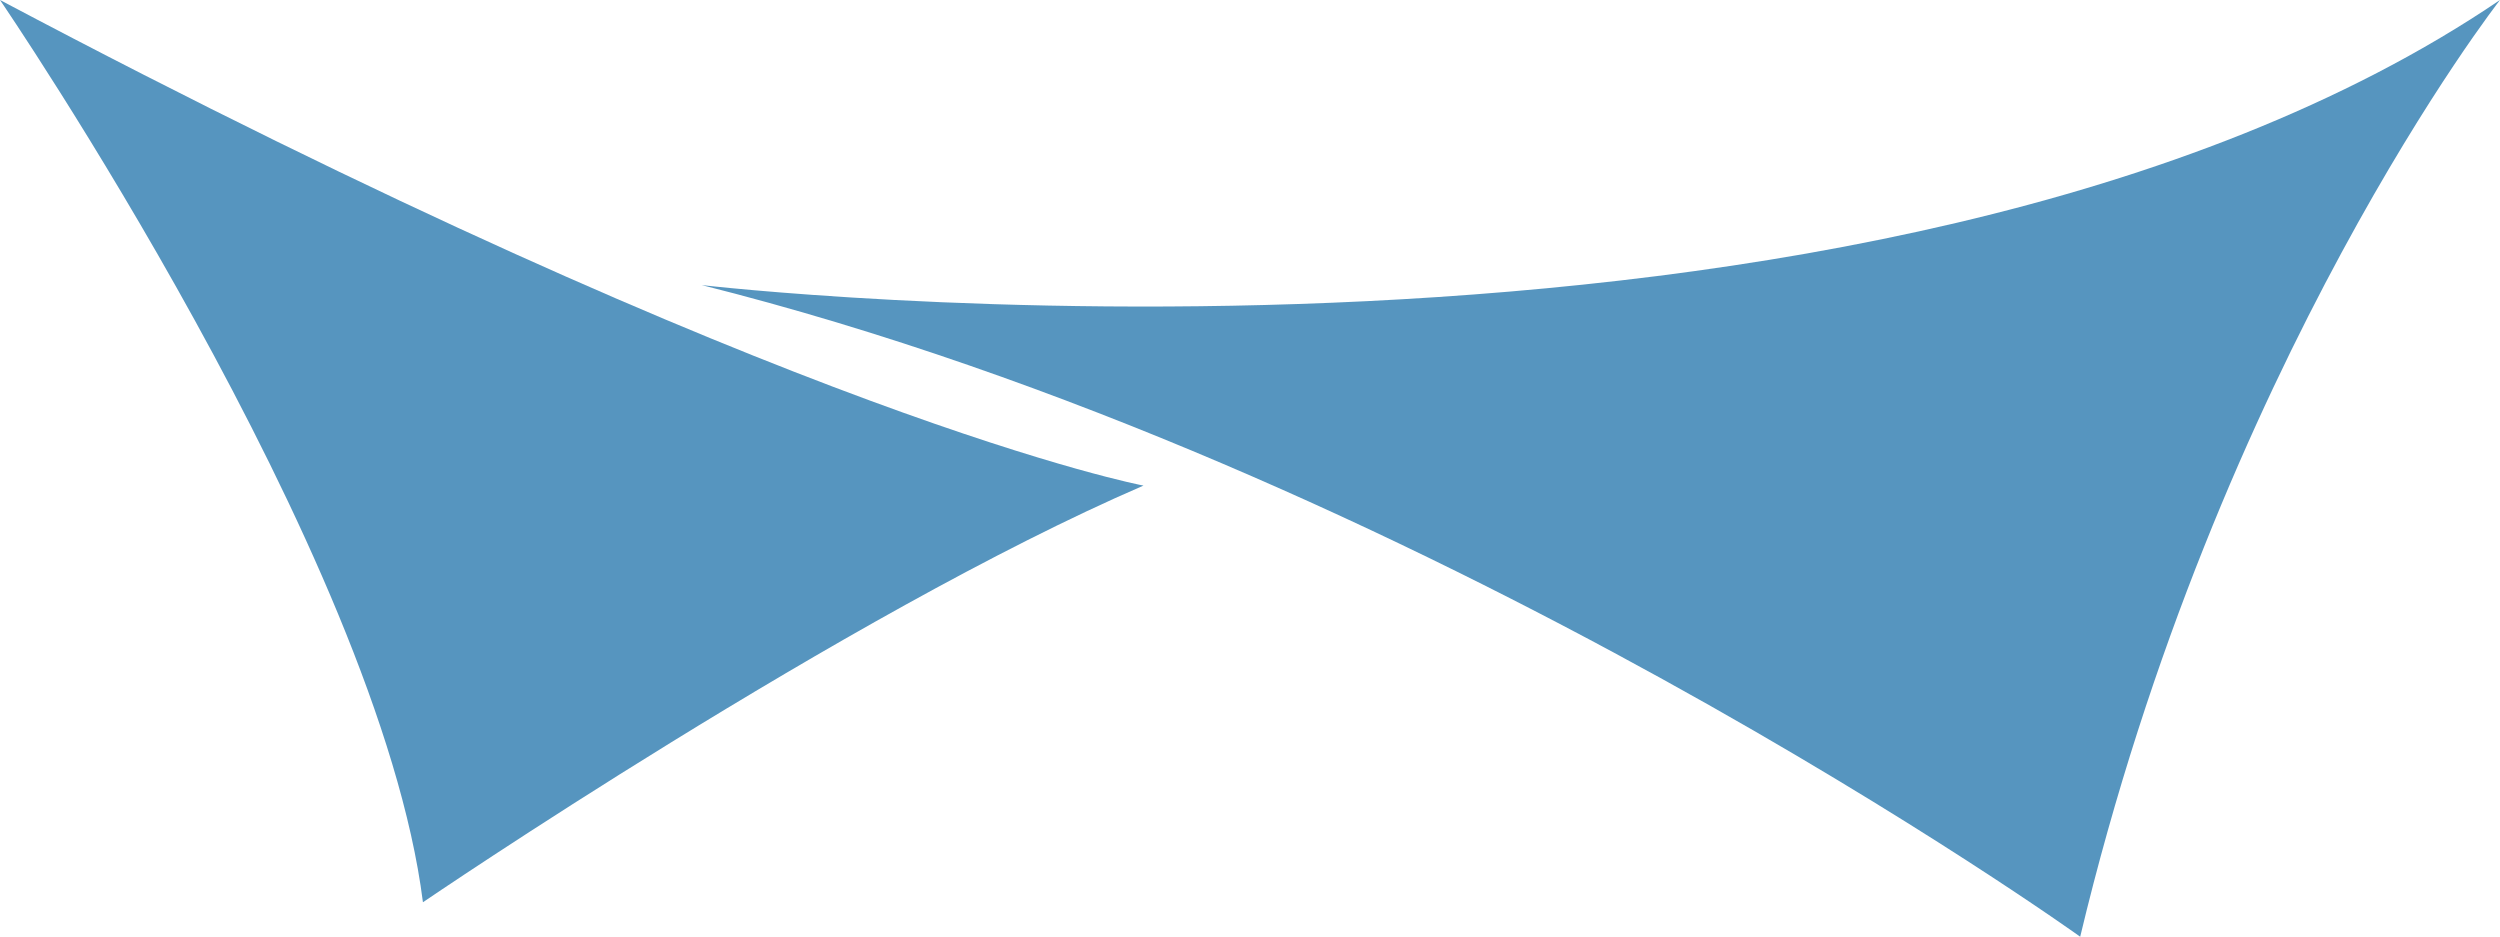 <!-- Generator: Adobe Illustrator 23.0.5, SVG Export Plug-In  -->
<svg version="1.1" xmlns="http://www.w3.org/2000/svg" xmlns:xlink="http://www.w3.org/1999/xlink" x="0px" y="0px"
	 width="306.834px" height="114.967px" viewBox="0 0 306.834 114.967" style="enable-background:new 0 0 306.834 114.967;"
	 xml:space="preserve">
<style type="text/css">
	.st0{fill:#5695BF;}
</style>
<defs>
</defs>
<g>
	<path class="st0" d="M140.344,59.598c0,0-43.064-8.075-140.344-59.598c0,0,46.525,68.057,51.908,110.737
		C51.908,110.737,103.816,75.363,140.344,59.598z"/>
	<path class="st0" d="M86.129,34.99c0,0,144.189,16.918,220.705-34.99c0,0-34.605,44.218-51.524,114.967
		C255.311,114.967,174.949,57.291,86.129,34.99z"/>
</g>
</svg>